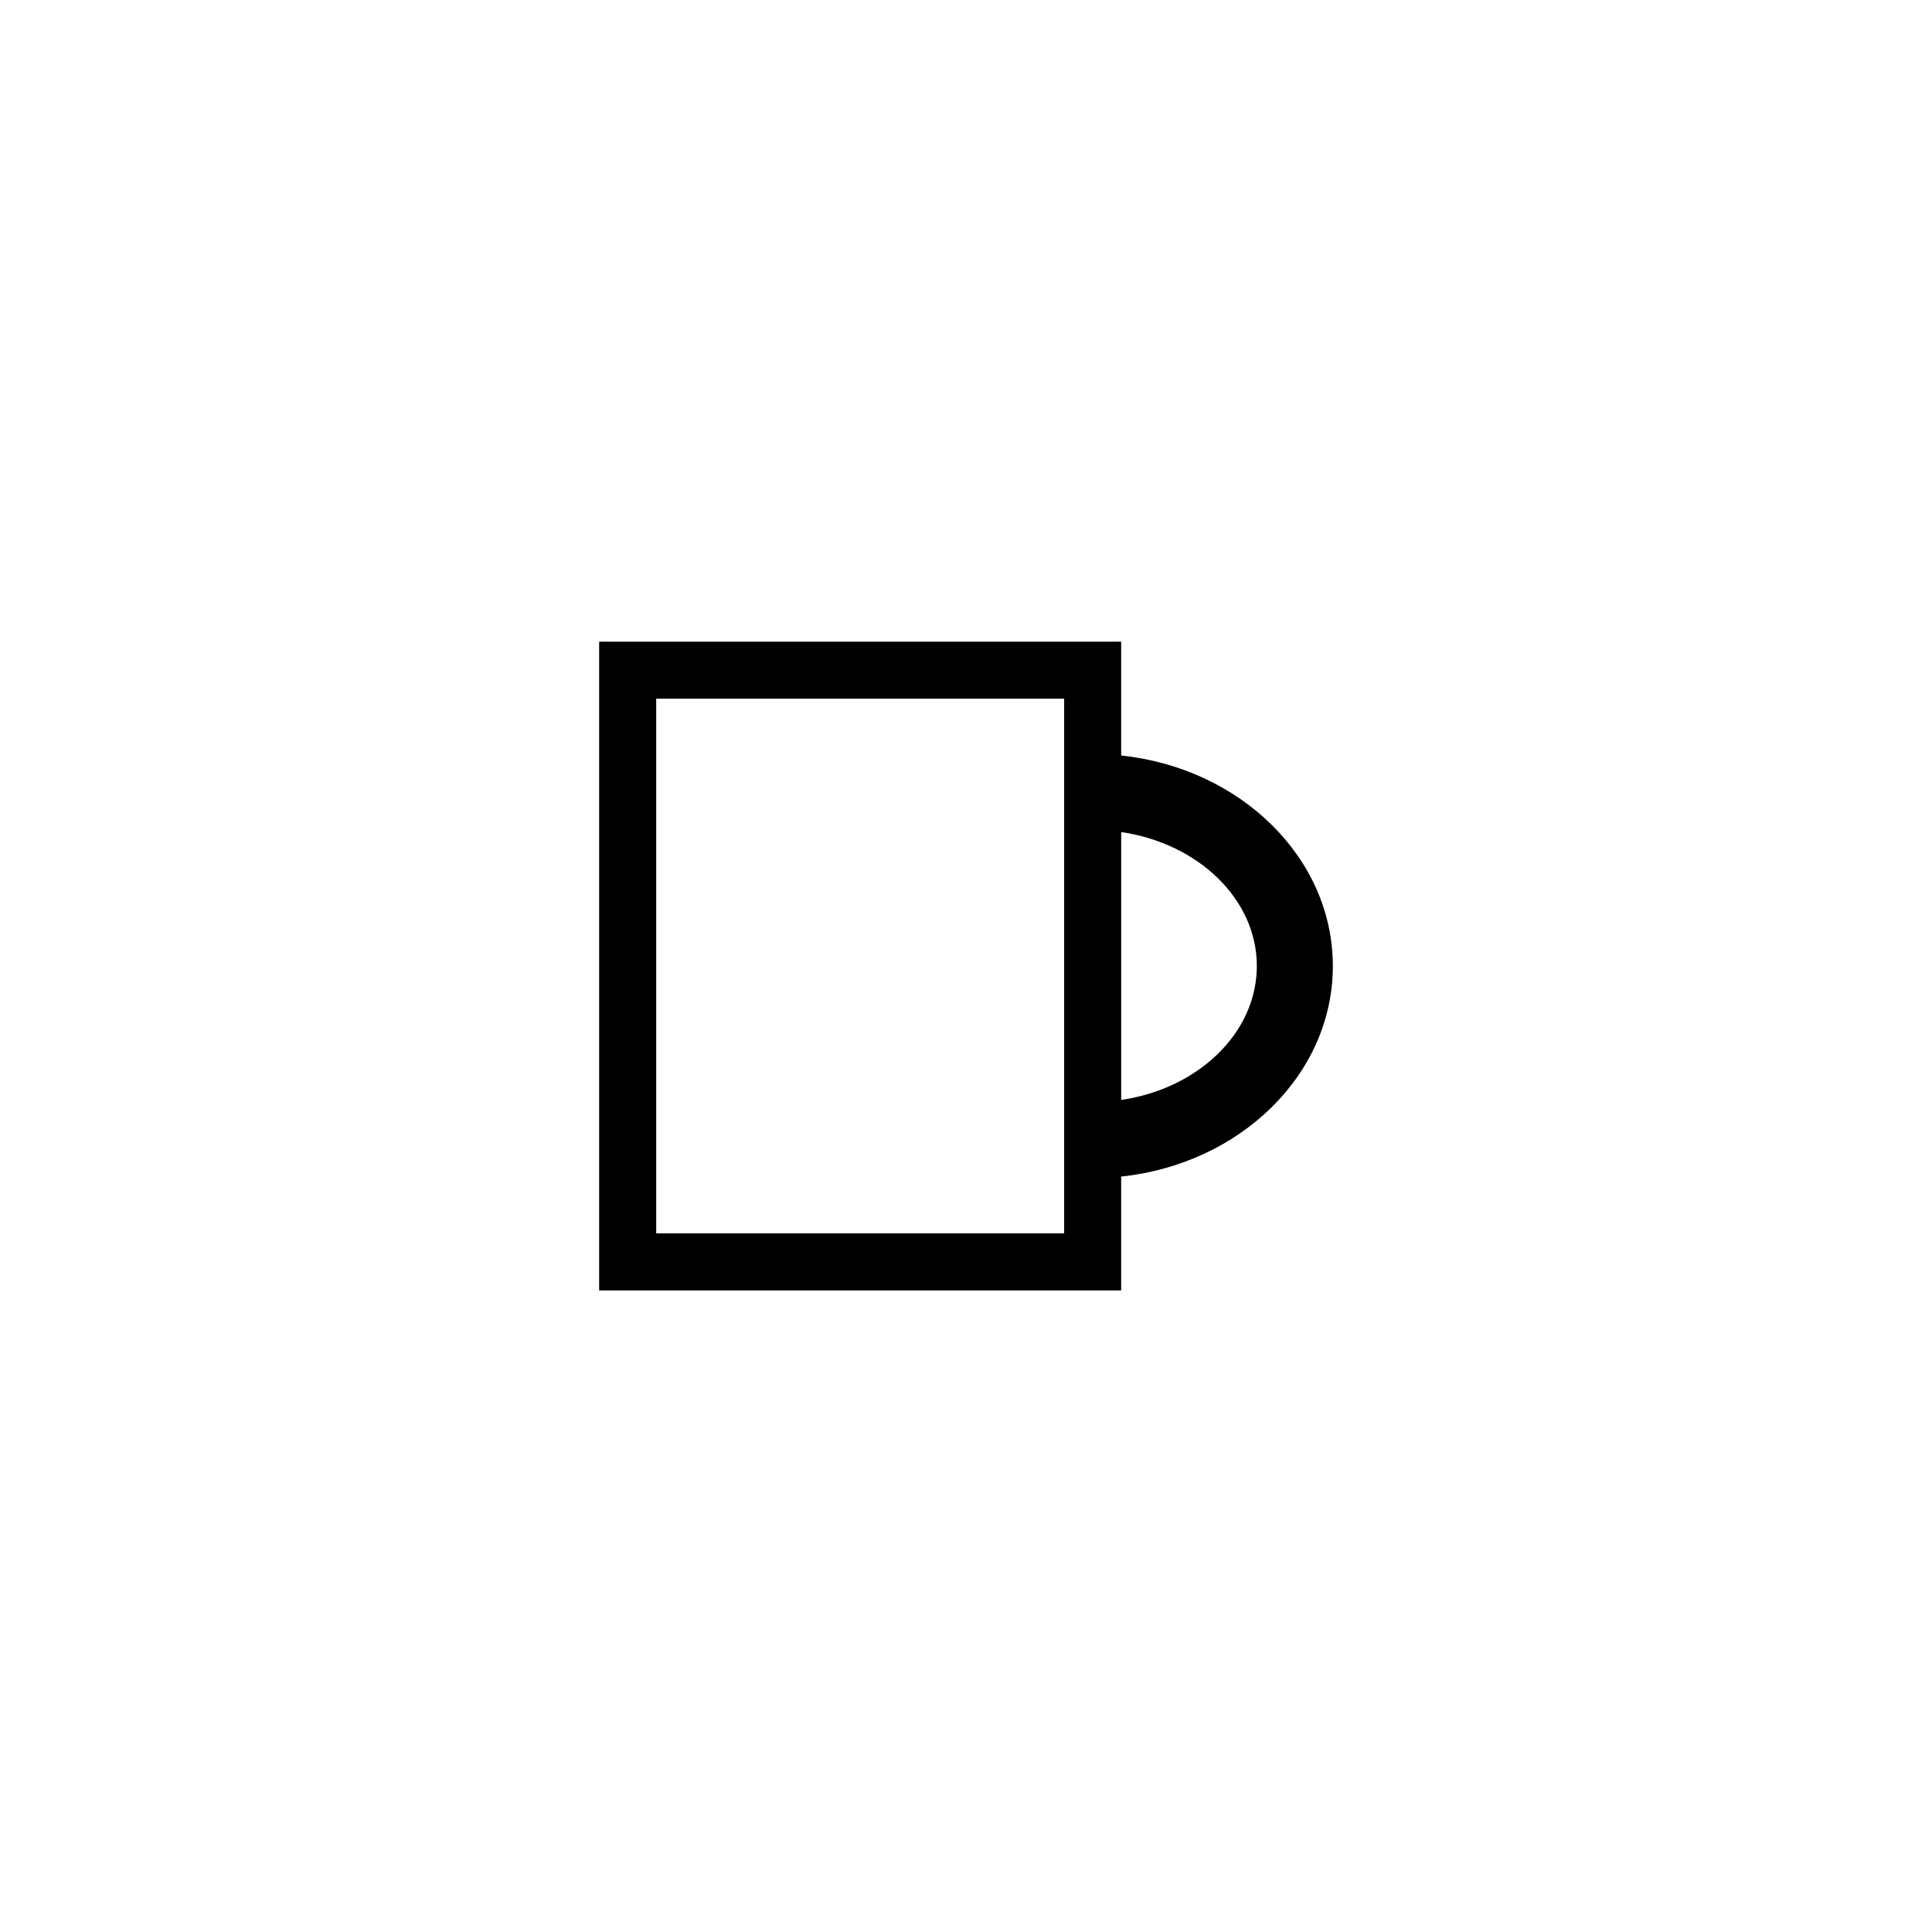 <?xml version="1.0" encoding="UTF-8"?>
<!-- Uploaded to: ICON Repo, www.iconrepo.com, Generator: ICON Repo Mixer Tools -->
<svg fill="#000000" width="800px" height="800px" version="1.1" viewBox="144 144 512 512" xmlns="http://www.w3.org/2000/svg">
 <path d="m302.78 314.04v171.93h138.34v-30.168c31.543-3.316 56.098-27.055 56.098-55.793 0-28.738-24.555-52.477-56.098-55.793v-30.168h-138.34zm123.23 156.81h-108.11v-141.7h108.11zm51.062-70.848c0 17.75-15.559 32.512-35.945 35.492v-70.988c20.387 2.984 35.945 17.746 35.945 35.496z"/>
</svg>